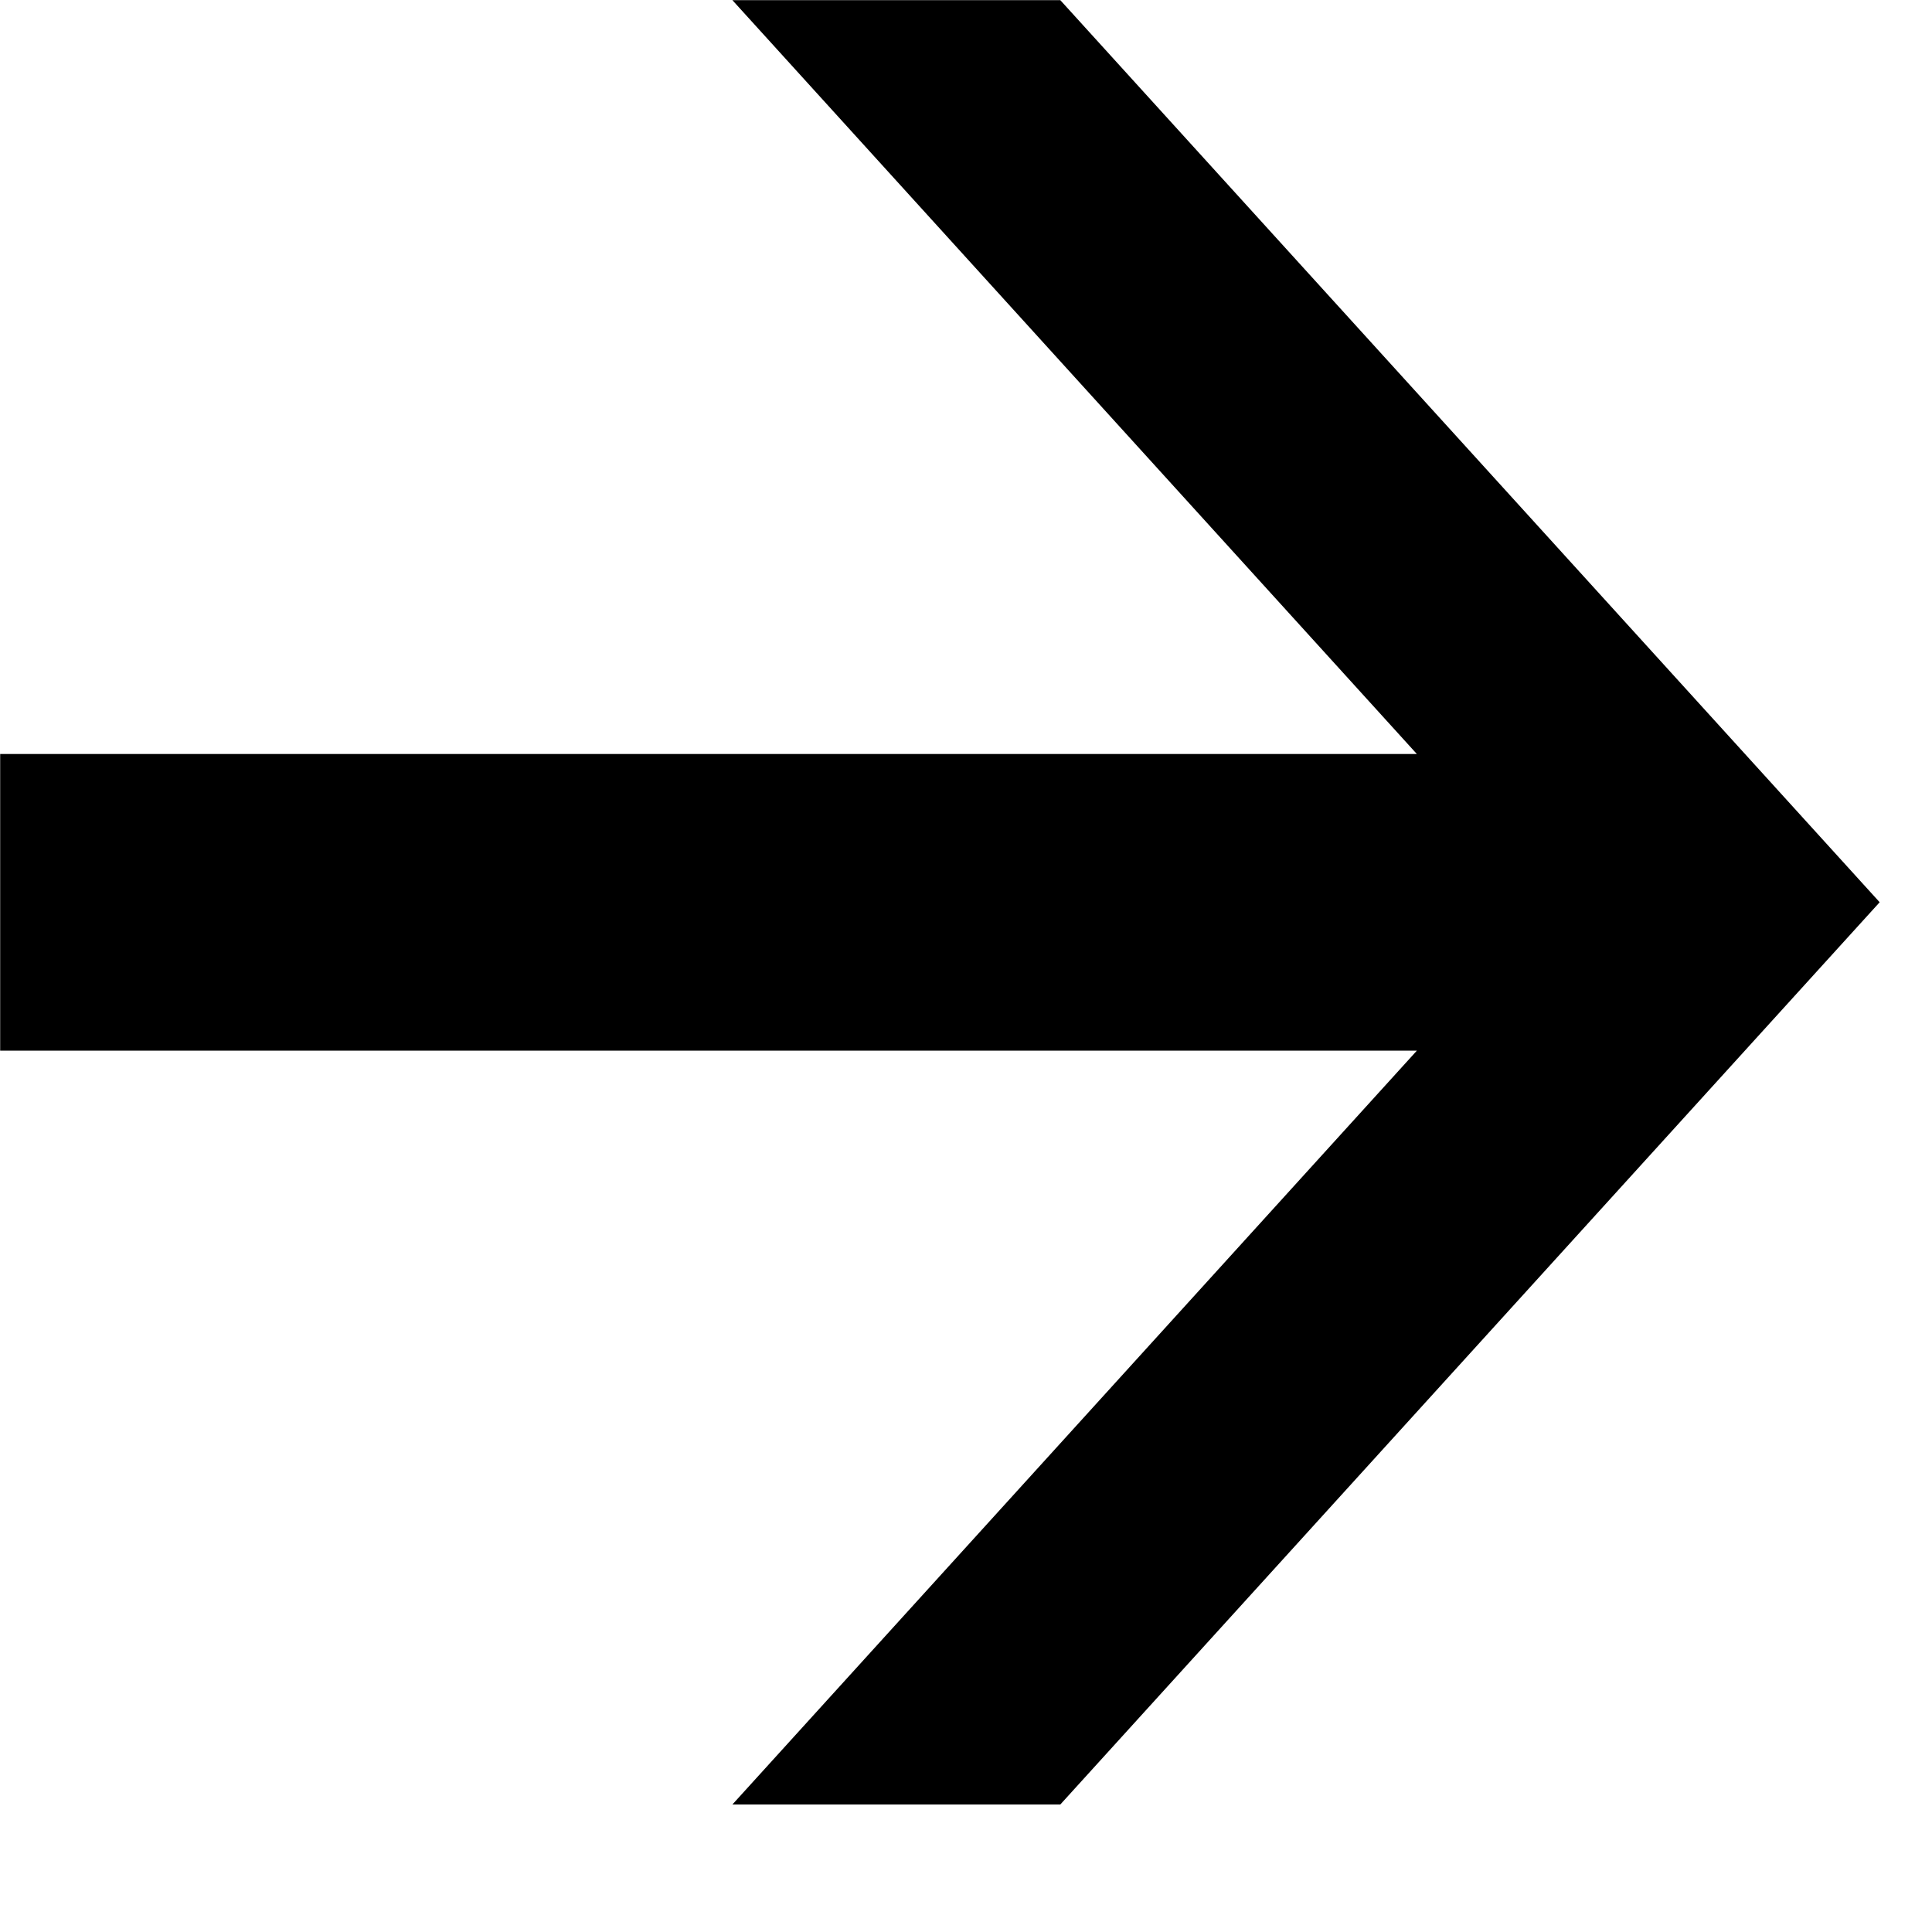 <?xml version="1.0" encoding="UTF-8"?>
<svg width="11px" height="11px" viewBox="0 0 11 11" version="1.1" xmlns="http://www.w3.org/2000/svg" xmlns:xlink="http://www.w3.org/1999/xlink">
    <!-- Generator: Sketch 51.3 (57544) - http://www.bohemiancoding.com/sketch -->
    <title>Fill 1</title>
    <desc>Created with Sketch.</desc>
    <defs></defs>
    <g id="Renders" stroke="none" stroke-width="1" fill="none" fill-rule="evenodd">
        <g id="renders_3" transform="translate(-1259, -793)" fill="#000000">
            <polygon id="Fill-1" transform="translate(1264.351, 798.137) rotate(-180) translate(-1264.351, -798.137) " points="1263.665 793 1259 798.137 1263.665 803.273 1265.532 803.273 1261.635 798.981 1269.701 798.981 1269.701 797.292 1261.635 797.292 1265.532 793"></polygon>
        </g>
    </g>
</svg>
